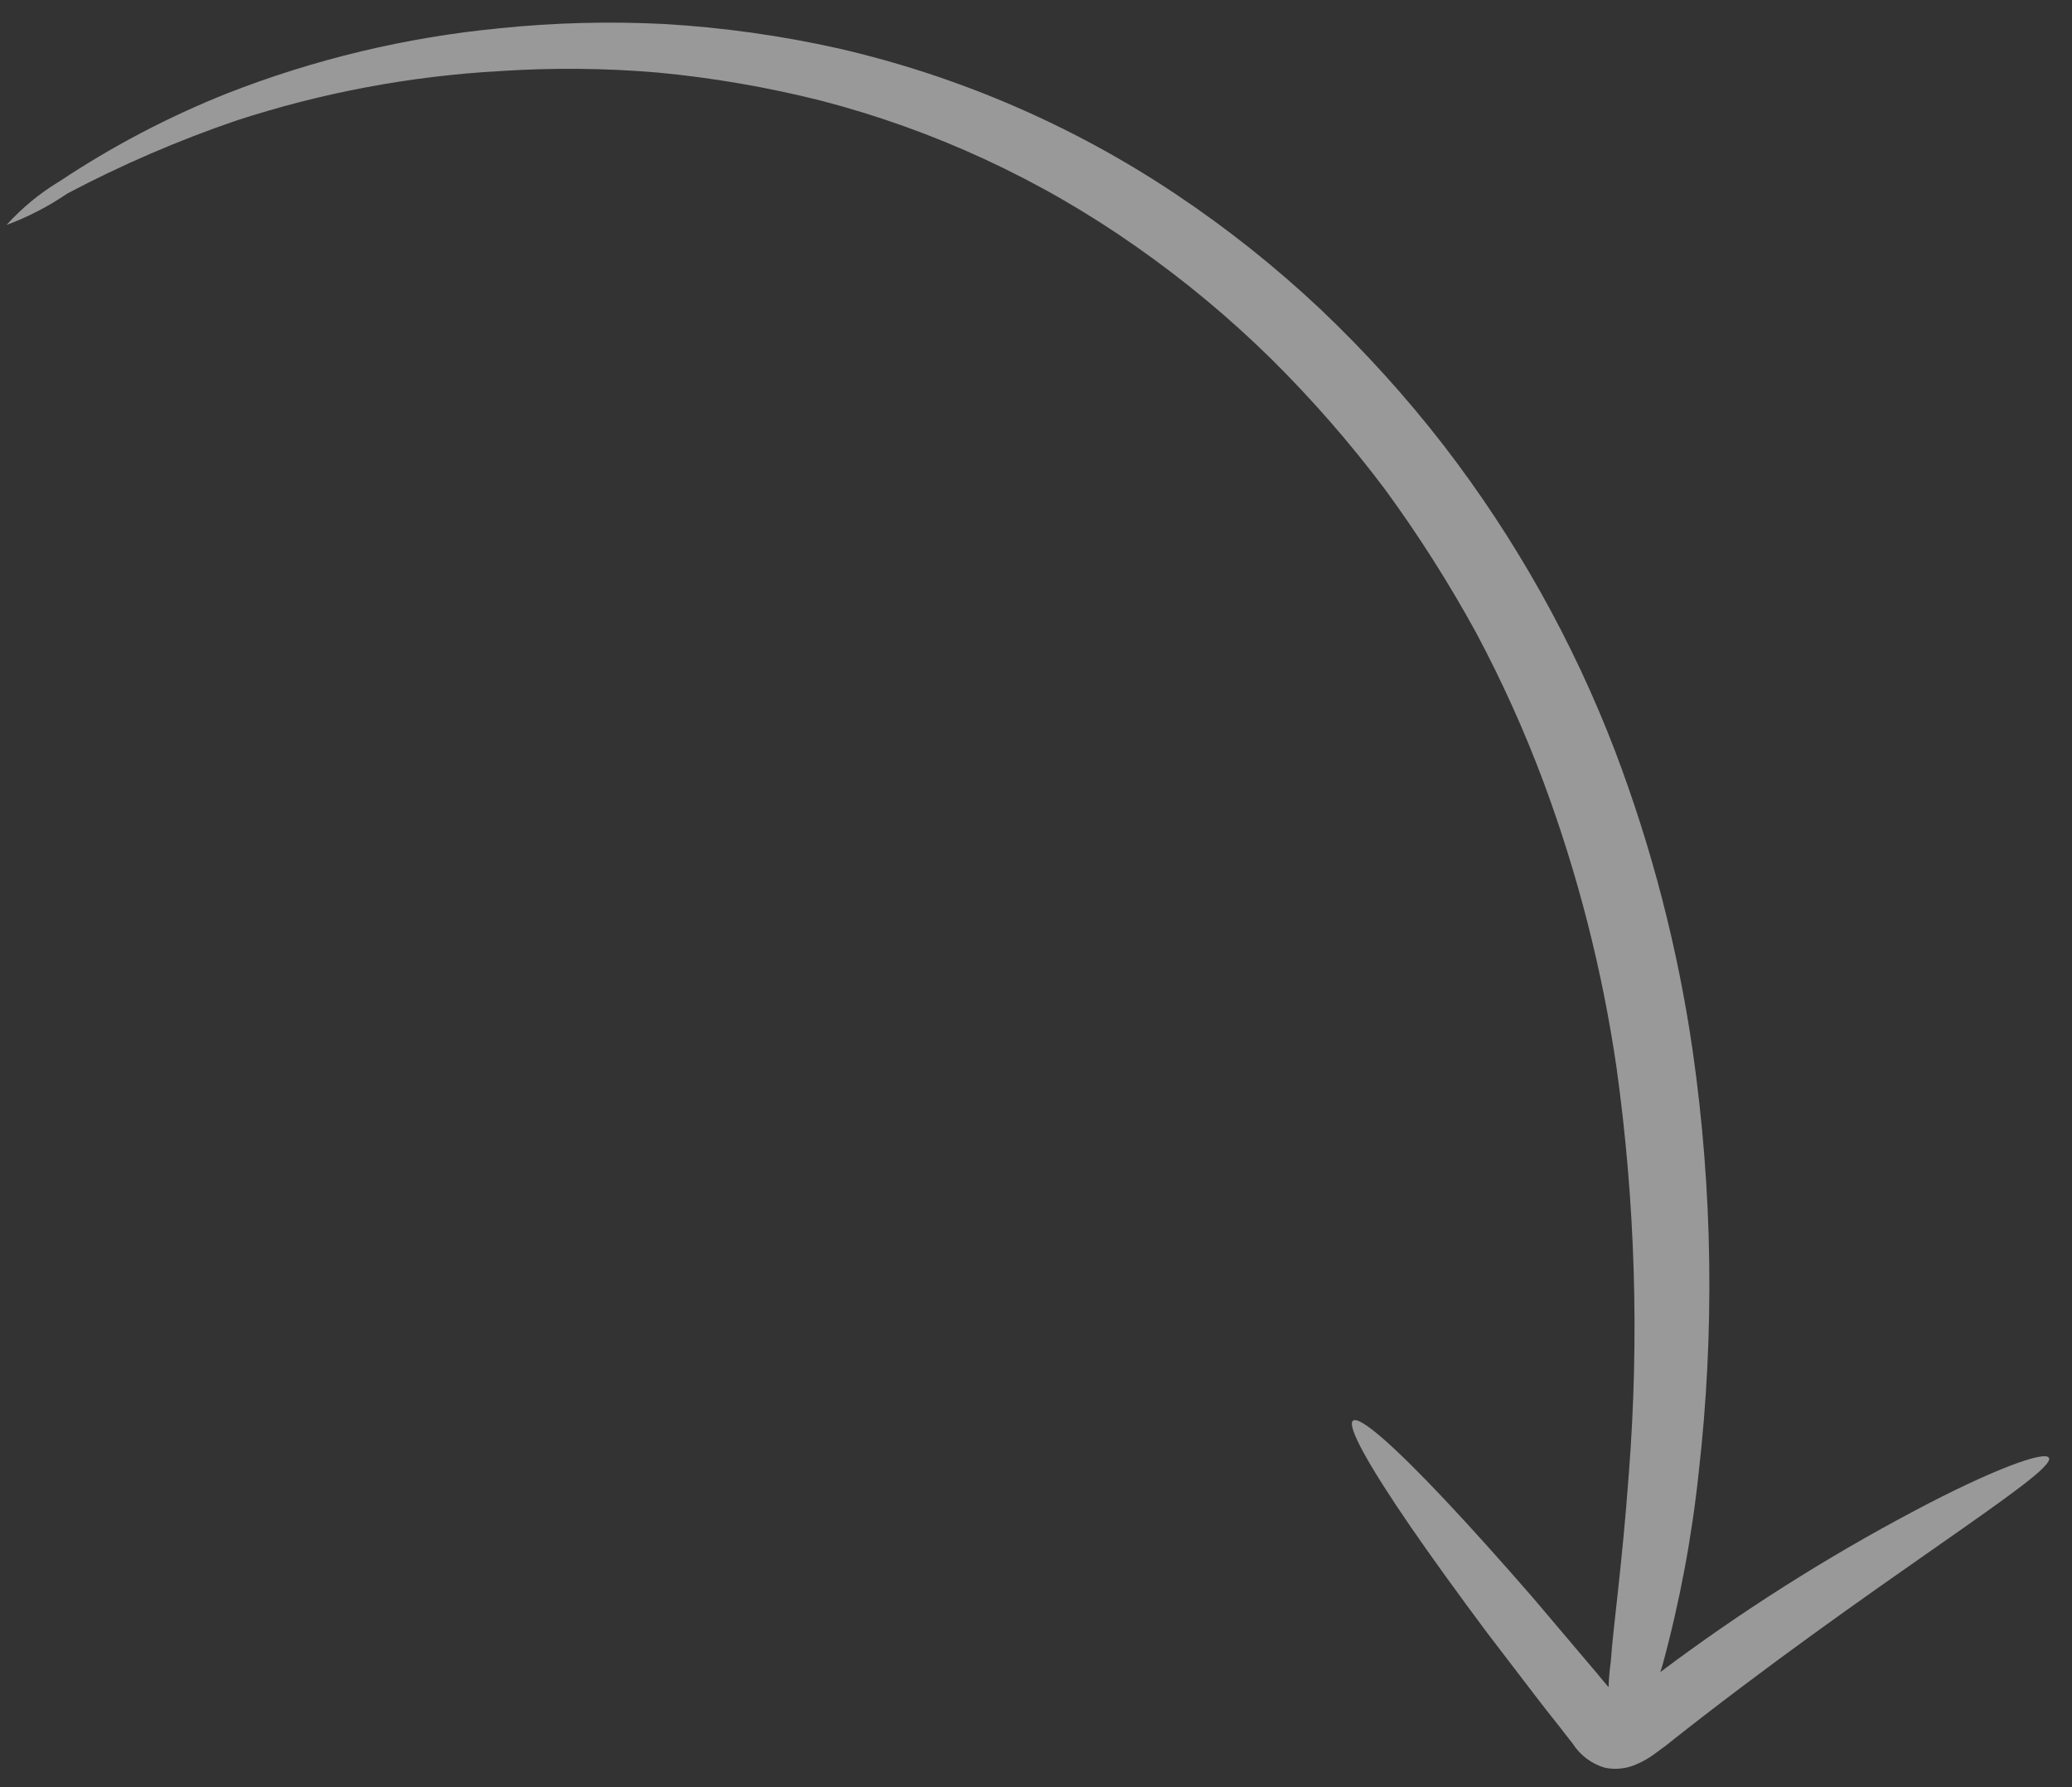 <svg width="80" height="69" viewBox="0 0 80 69" fill="none" xmlns="http://www.w3.org/2000/svg">
<rect x="0" y="0" width="80" height="69" fill="#333333" stroke="none"/>
<path opacity="0.5" d="M63.853 67.736C63.661 67.875 63.456 67.994 63.24 68.09C62.843 68.281 62.395 68.337 61.964 68.248C61.45 68.098 61.009 67.766 60.721 67.315C60.546 67.093 60.371 66.872 60.211 66.661C59.873 66.239 59.545 65.821 59.234 65.412C58.602 64.582 57.991 63.786 57.412 63.03C56.274 61.504 55.278 60.125 54.464 58.944C52.846 56.586 51.984 55.044 52.241 54.848C52.498 54.652 53.832 55.827 55.799 57.917C56.783 58.962 57.927 60.237 59.169 61.664C59.78 62.393 60.437 63.152 61.107 63.951C61.437 64.337 61.77 64.732 62.106 65.139C62.118 64.805 62.148 64.471 62.194 64.14C62.286 62.768 62.624 60.523 62.892 56.858C63.296 51.644 63.136 46.401 62.415 41.222C61.865 37.451 60.919 33.749 59.59 30.177C58.854 28.211 57.989 26.295 57.001 24.442C55.948 22.516 54.769 20.661 53.472 18.889C52.129 17.101 50.657 15.415 49.067 13.842C47.45 12.253 45.703 10.802 43.845 9.504C40.17 6.922 36.061 5.02 31.712 3.889C29.634 3.365 27.518 3.001 25.383 2.8C23.366 2.629 21.339 2.611 19.318 2.743C15.85 2.935 12.421 3.578 9.118 4.657C6.876 5.423 4.697 6.364 2.601 7.47C1.871 7.969 1.082 8.377 0.253 8.684C0.851 8.023 1.543 7.454 2.308 6.995C4.338 5.645 6.503 4.509 8.768 3.606C12.141 2.285 15.681 1.439 19.286 1.092C21.401 0.874 23.529 0.819 25.651 0.927C27.913 1.06 30.159 1.375 32.369 1.869C37.01 2.936 41.417 4.838 45.376 7.481C47.371 8.811 49.251 10.306 50.996 11.95C52.713 13.581 54.303 15.339 55.753 17.212C58.514 20.799 60.739 24.769 62.358 28.997C63.775 32.727 64.779 36.602 65.352 40.551C66.127 45.947 66.206 51.421 65.588 56.839C65.322 59.355 64.854 61.846 64.189 64.288L64.106 64.554C67.214 62.221 70.502 60.136 73.938 58.318C76.956 56.718 78.955 56 79.108 56.282C79.437 56.851 72.239 61.102 64.28 67.423L63.853 67.736Z" fill="white"/>
</svg>
